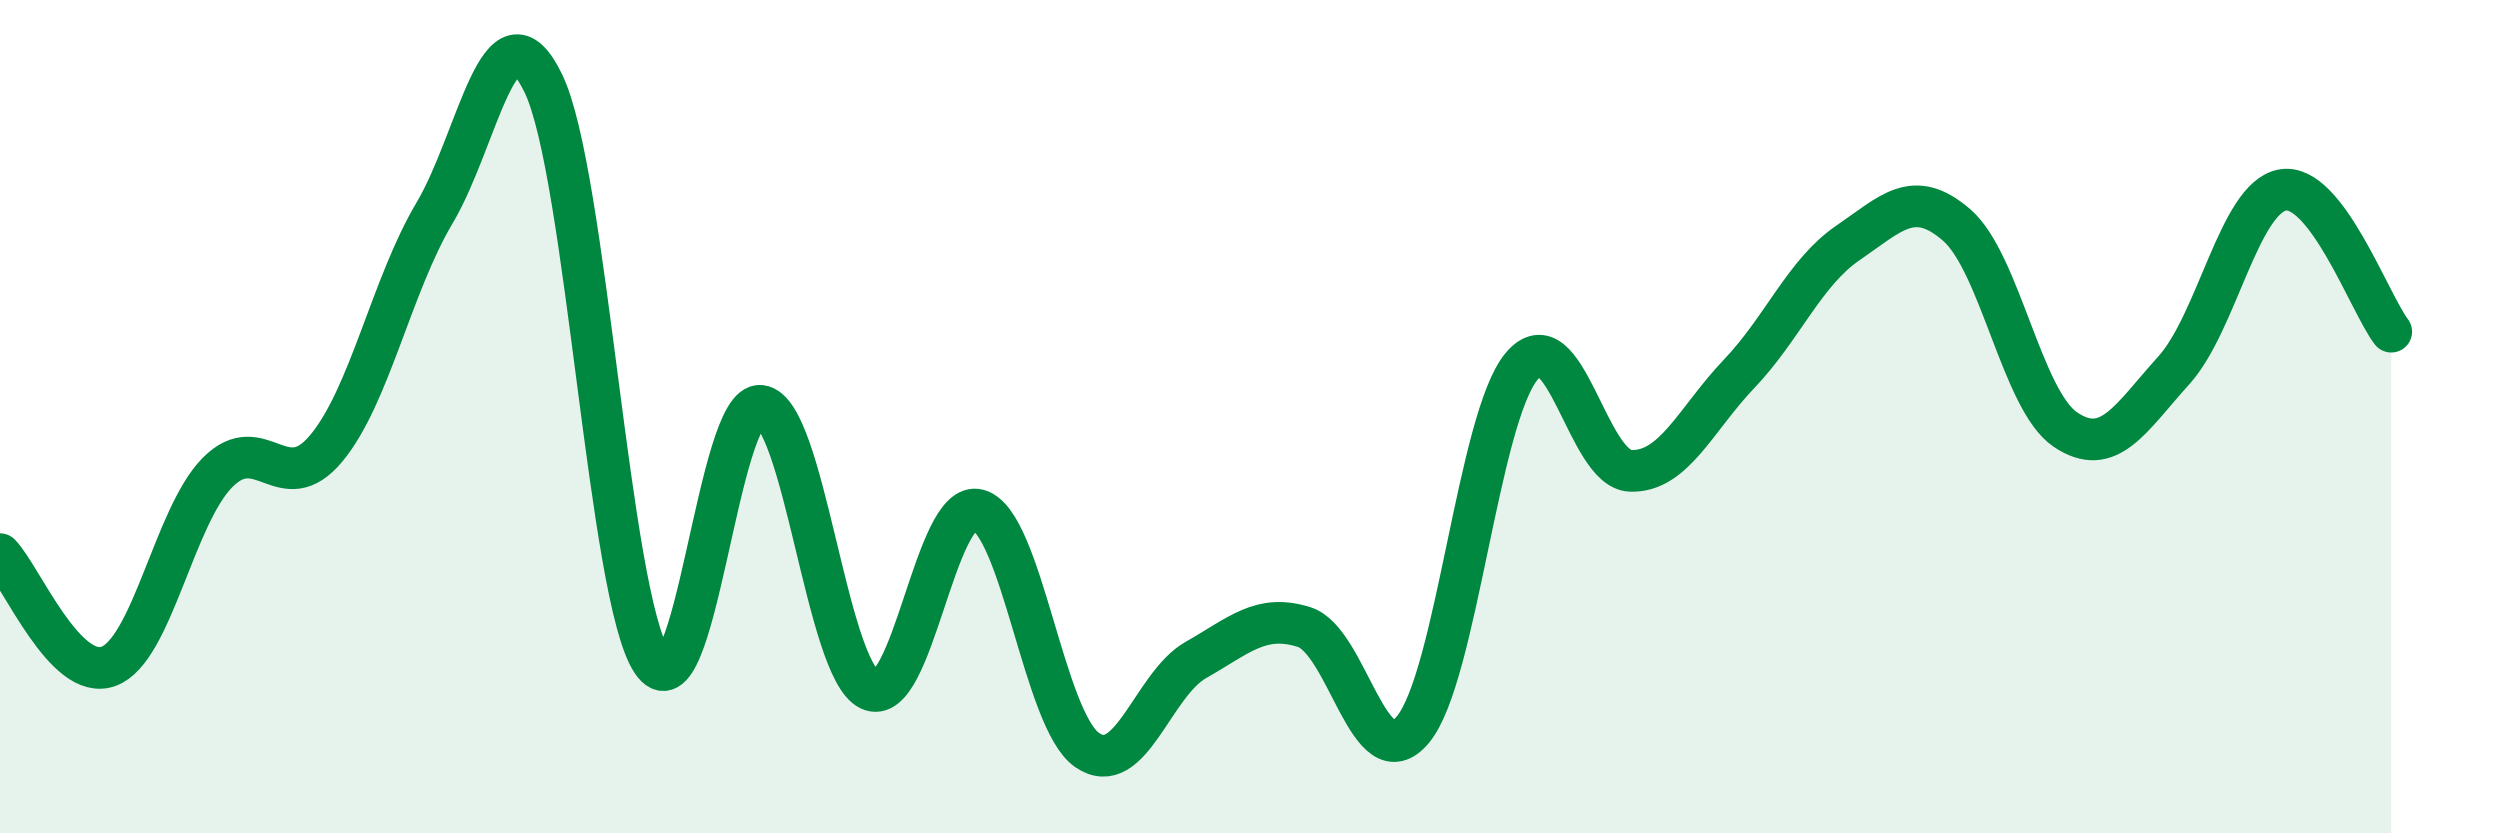 
    <svg width="60" height="20" viewBox="0 0 60 20" xmlns="http://www.w3.org/2000/svg">
      <path
        d="M 0,13.3 C 0.52,13.84 1.57,16.38 2.61,15.99 C 3.65,15.6 4.18,12.39 5.22,11.34 C 6.26,10.29 6.79,12.01 7.83,10.76 C 8.87,9.51 9.39,6.86 10.43,5.11 C 11.47,3.36 12,-0.15 13.04,2 C 14.08,4.15 14.61,14.33 15.65,15.88 C 16.69,17.43 17.22,9.61 18.26,9.74 C 19.3,9.87 19.83,16.05 20.87,16.55 C 21.91,17.05 22.44,11.95 23.48,12.24 C 24.52,12.53 25.05,17.28 26.09,18 C 27.13,18.72 27.66,16.43 28.7,15.84 C 29.74,15.25 30.26,14.72 31.3,15.05 C 32.34,15.38 32.87,18.76 33.91,17.51 C 34.95,16.26 35.48,10.03 36.52,8.79 C 37.56,7.55 38.09,11.26 39.13,11.3 C 40.17,11.34 40.7,10.06 41.74,8.97 C 42.78,7.88 43.31,6.54 44.35,5.83 C 45.39,5.12 45.92,4.5 46.96,5.4 C 48,6.3 48.53,9.61 49.57,10.31 C 50.61,11.01 51.13,10.04 52.17,8.89 C 53.21,7.74 53.74,4.75 54.78,4.56 C 55.82,4.37 56.87,7.28 57.39,7.96L57.39 20L0 20Z"
        fill="#008740"
        opacity="0.1"
        stroke-linecap="round"
        stroke-linejoin="round"
      />
      <path
        d="M 0,13.3 C 0.52,13.84 1.57,16.38 2.61,15.99 C 3.65,15.6 4.18,12.39 5.22,11.34 C 6.26,10.29 6.79,12.01 7.83,10.76 C 8.87,9.51 9.39,6.86 10.43,5.11 C 11.47,3.36 12,-0.15 13.04,2 C 14.08,4.15 14.61,14.33 15.65,15.88 C 16.69,17.43 17.22,9.61 18.26,9.74 C 19.3,9.87 19.83,16.05 20.87,16.55 C 21.91,17.05 22.44,11.95 23.48,12.24 C 24.52,12.53 25.05,17.28 26.09,18 C 27.13,18.72 27.66,16.43 28.7,15.84 C 29.74,15.25 30.26,14.72 31.3,15.05 C 32.34,15.38 32.87,18.76 33.91,17.51 C 34.95,16.26 35.48,10.03 36.52,8.79 C 37.56,7.55 38.09,11.26 39.13,11.3 C 40.17,11.34 40.7,10.06 41.74,8.97 C 42.78,7.88 43.31,6.54 44.35,5.83 C 45.39,5.12 45.92,4.5 46.96,5.4 C 48,6.3 48.53,9.61 49.57,10.31 C 50.61,11.01 51.13,10.04 52.17,8.89 C 53.21,7.74 53.74,4.75 54.78,4.56 C 55.82,4.37 56.87,7.28 57.39,7.96"
        stroke="#008740"
        stroke-width="1"
        fill="none"
        stroke-linecap="round"
        stroke-linejoin="round"
      />
    </svg>
  